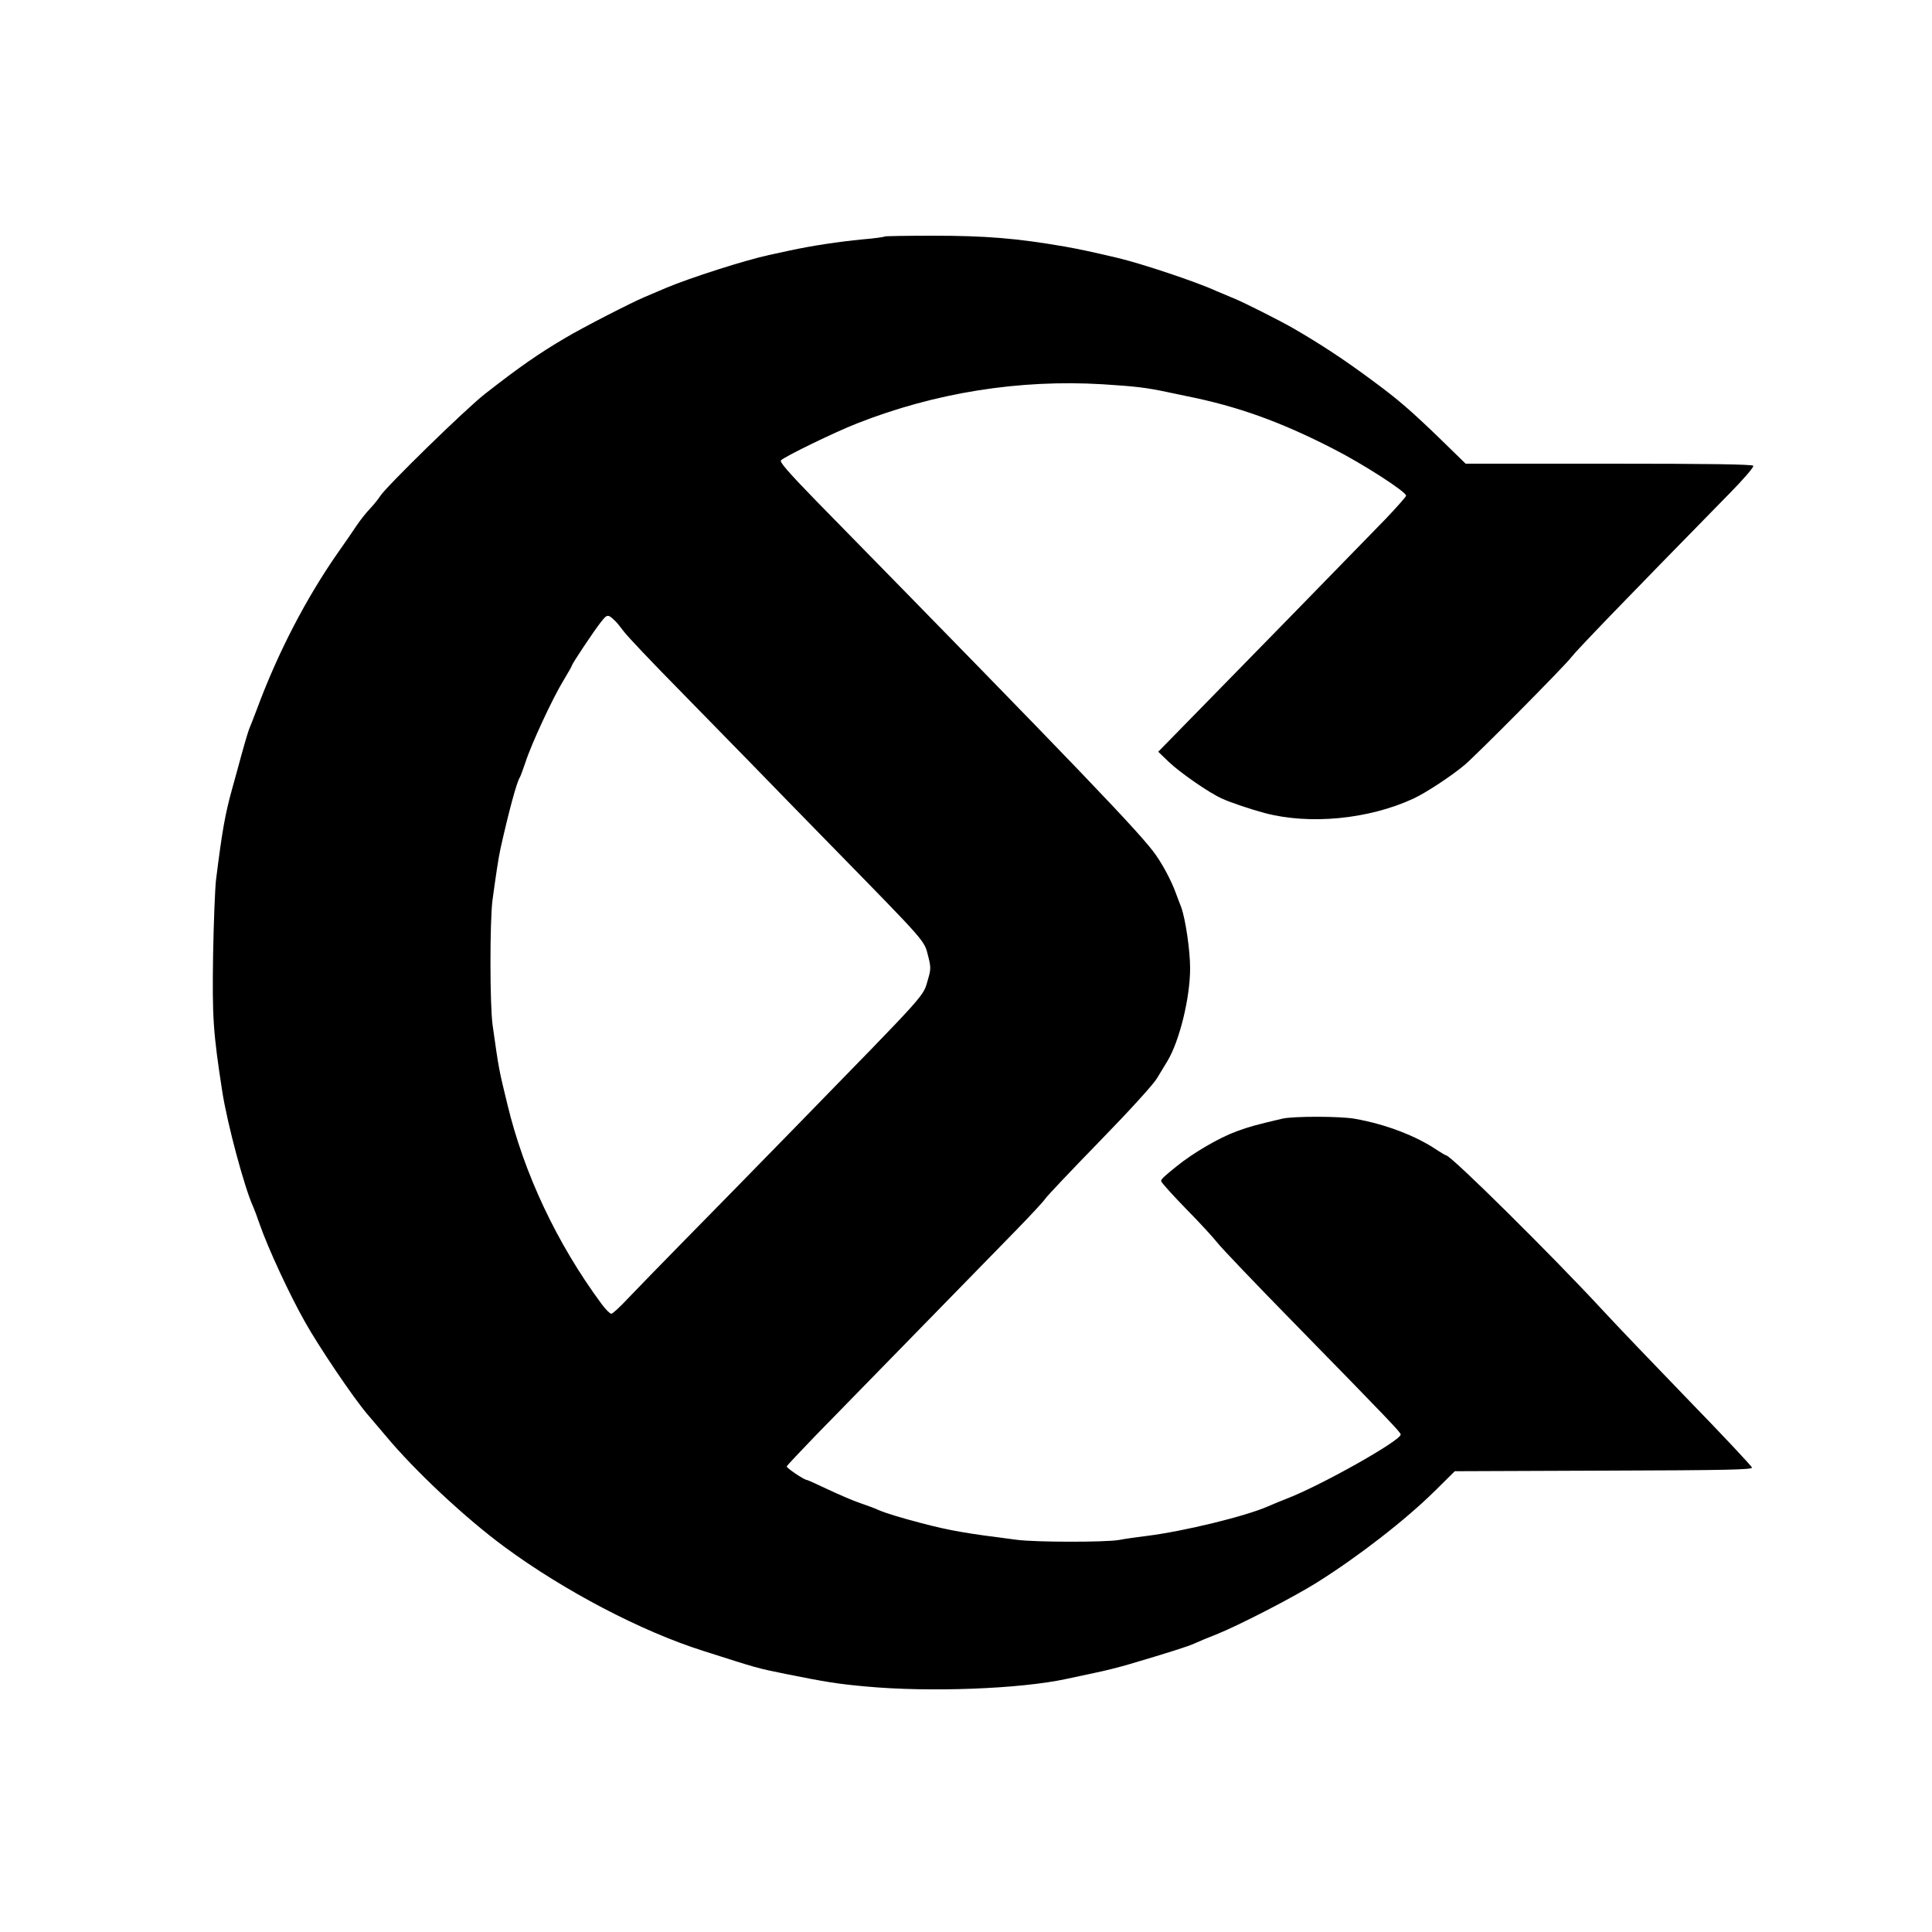 <?xml version="1.0" standalone="no"?>
<!DOCTYPE svg PUBLIC "-//W3C//DTD SVG 20010904//EN"
 "http://www.w3.org/TR/2001/REC-SVG-20010904/DTD/svg10.dtd">
<svg version="1.0" xmlns="http://www.w3.org/2000/svg"
 width="1000pt" height="1000pt" viewBox="0 0 1000 1000"
 preserveAspectRatio="xMidYMid meet">

<g transform="translate(0,1000) scale(0.1,-0.1)"
fill="#000000" stroke="none">
<path d="M4579 8776 c-3 -3 -54 -10 -114 -15 -124 -12 -263 -33 -374 -57 -42
-9 -92 -20 -111 -24 -121 -26 -409 -118 -532 -170 -40 -17 -91 -39 -113 -48
-71 -30 -318 -157 -409 -211 -136 -80 -240 -152 -416 -290 -98 -76 -516 -484
-543 -530 -9 -14 -32 -43 -52 -64 -20 -21 -52 -61 -71 -90 -19 -29 -60 -88
-91 -132 -167 -238 -315 -523 -423 -815 -18 -47 -36 -94 -41 -105 -7 -18 -33
-107 -59 -205 -5 -19 -18 -66 -29 -105 -36 -130 -51 -214 -83 -470 -5 -44 -12
-217 -15 -385 -5 -328 0 -403 48 -713 26 -166 115 -497 159 -592 5 -11 21 -53
35 -94 42 -121 154 -363 234 -504 73 -130 248 -389 320 -474 20 -23 63 -74 96
-113 151 -182 415 -429 618 -578 307 -226 707 -436 1027 -537 294 -94 275 -88
425 -119 209 -42 271 -52 415 -65 329 -31 801 -13 1040 39 25 5 90 19 145 31
55 11 136 32 180 45 197 58 310 94 339 108 17 8 67 29 111 46 115 46 399 192
523 270 212 133 456 322 610 474 l102 101 771 3 c646 2 770 5 767 16 -2 8
-149 165 -328 349 -179 185 -380 395 -448 469 -258 279 -782 798 -807 798 -3
0 -25 13 -48 28 -108 73 -265 133 -423 161 -75 14 -319 14 -376 1 -136 -32
-170 -41 -238 -66 -88 -32 -224 -111 -309 -180 -67 -54 -81 -67 -81 -77 0 -7
59 -72 130 -145 72 -73 143 -151 160 -173 16 -22 197 -212 403 -422 490 -501
546 -560 547 -572 0 -32 -418 -267 -595 -334 -33 -13 -75 -30 -92 -38 -119
-52 -436 -129 -628 -153 -49 -6 -114 -15 -144 -21 -71 -12 -428 -12 -528 1
-268 34 -343 47 -493 86 -110 29 -183 51 -225 69 -16 8 -58 23 -93 35 -35 12
-110 44 -167 71 -57 27 -106 49 -109 49 -14 0 -107 63 -104 70 2 5 68 75 147
157 149 153 803 822 1040 1065 74 76 142 149 151 163 9 14 135 147 280 296
153 157 278 294 298 327 19 31 43 71 54 89 63 104 118 328 118 481 0 94 -24
255 -46 316 -9 22 -22 58 -30 79 -22 59 -62 135 -101 191 -74 107 -387 434
-1760 1835 -139 143 -188 199 -181 208 15 18 278 146 393 191 406 160 841 229
1273 203 172 -11 224 -17 337 -41 22 -5 67 -14 100 -21 260 -52 483 -132 752
-270 158 -80 385 -227 381 -245 -2 -7 -50 -61 -107 -121 -116 -120 -817 -838
-1036 -1061 l-140 -143 55 -53 c58 -55 207 -159 274 -189 40 -19 150 -56 221
-75 233 -62 538 -33 770 74 63 29 196 116 265 174 61 51 520 514 552 557 29
38 278 296 821 850 71 72 126 136 122 142 -4 8 -233 11 -748 11 l-741 0 -126
123 c-156 151 -222 208 -348 301 -153 114 -275 194 -422 279 -72 41 -247 129
-295 149 -27 11 -72 30 -100 42 -99 46 -390 143 -510 171 -153 36 -193 44
-275 59 -249 43 -409 56 -683 56 -134 0 -246 -2 -248 -4z m-1394 -1991 c6 -5
26 -30 45 -55 19 -25 140 -153 270 -285 129 -132 307 -314 396 -405 88 -91
264 -271 390 -400 530 -542 495 -503 520 -596 12 -49 12 -62 -1 -107 -31 -102
25 -39 -699 -782 -193 -198 -448 -458 -566 -578 -118 -120 -248 -254 -289
-297 -41 -44 -80 -80 -87 -80 -7 0 -31 24 -52 53 -230 312 -400 673 -486 1032
-45 184 -44 181 -76 407 -15 102 -15 539 -1 648 17 125 31 220 41 265 43 194
85 348 100 370 4 6 17 42 30 80 29 91 140 331 196 422 24 40 44 75 44 78 0 8
117 184 151 226 32 41 36 41 74 4z"/>
</g>
</svg>
